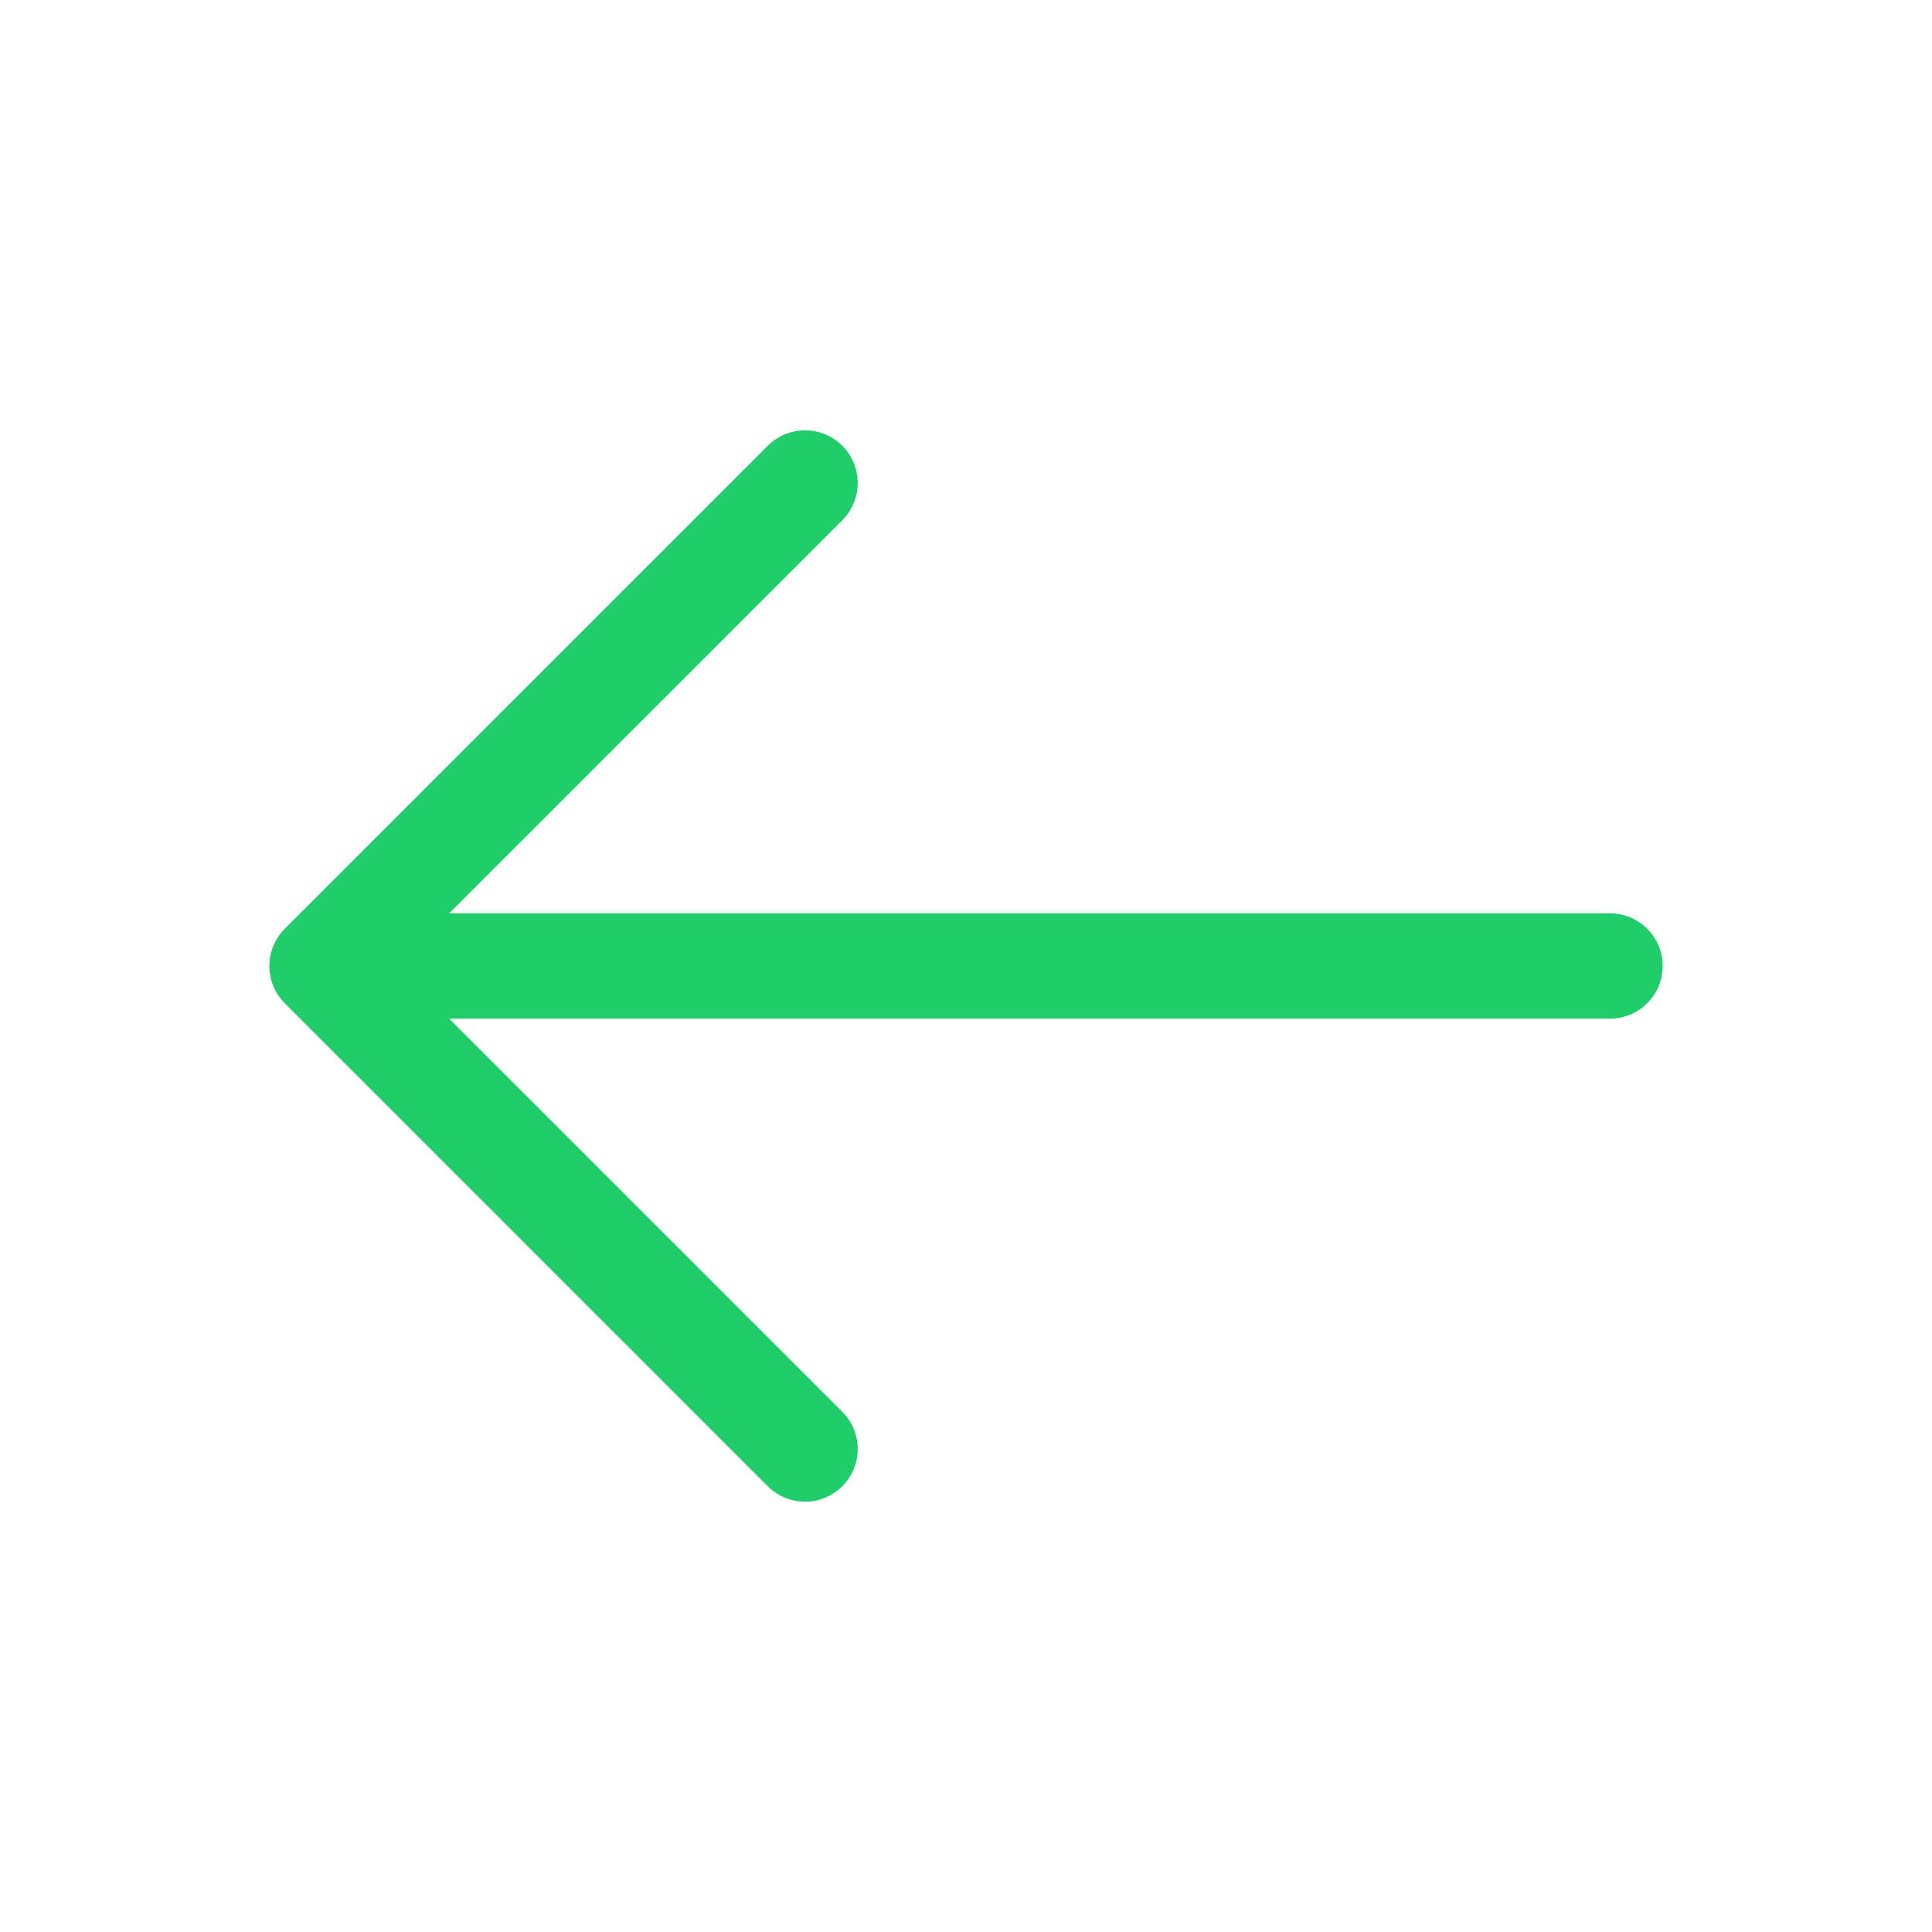 <svg width="22" height="22" viewBox="0 0 22 22" fill="none" xmlns="http://www.w3.org/2000/svg">
<g id="Linear / Arrows / Arrow Left">
<path id="Vector" d="M18.333 11H3.667M3.667 11L9.167 5.5M3.667 11L9.167 16.5" stroke="#21CD6B" stroke-width="1.2" stroke-linecap="round" stroke-linejoin="round"/>
</g>
</svg>
